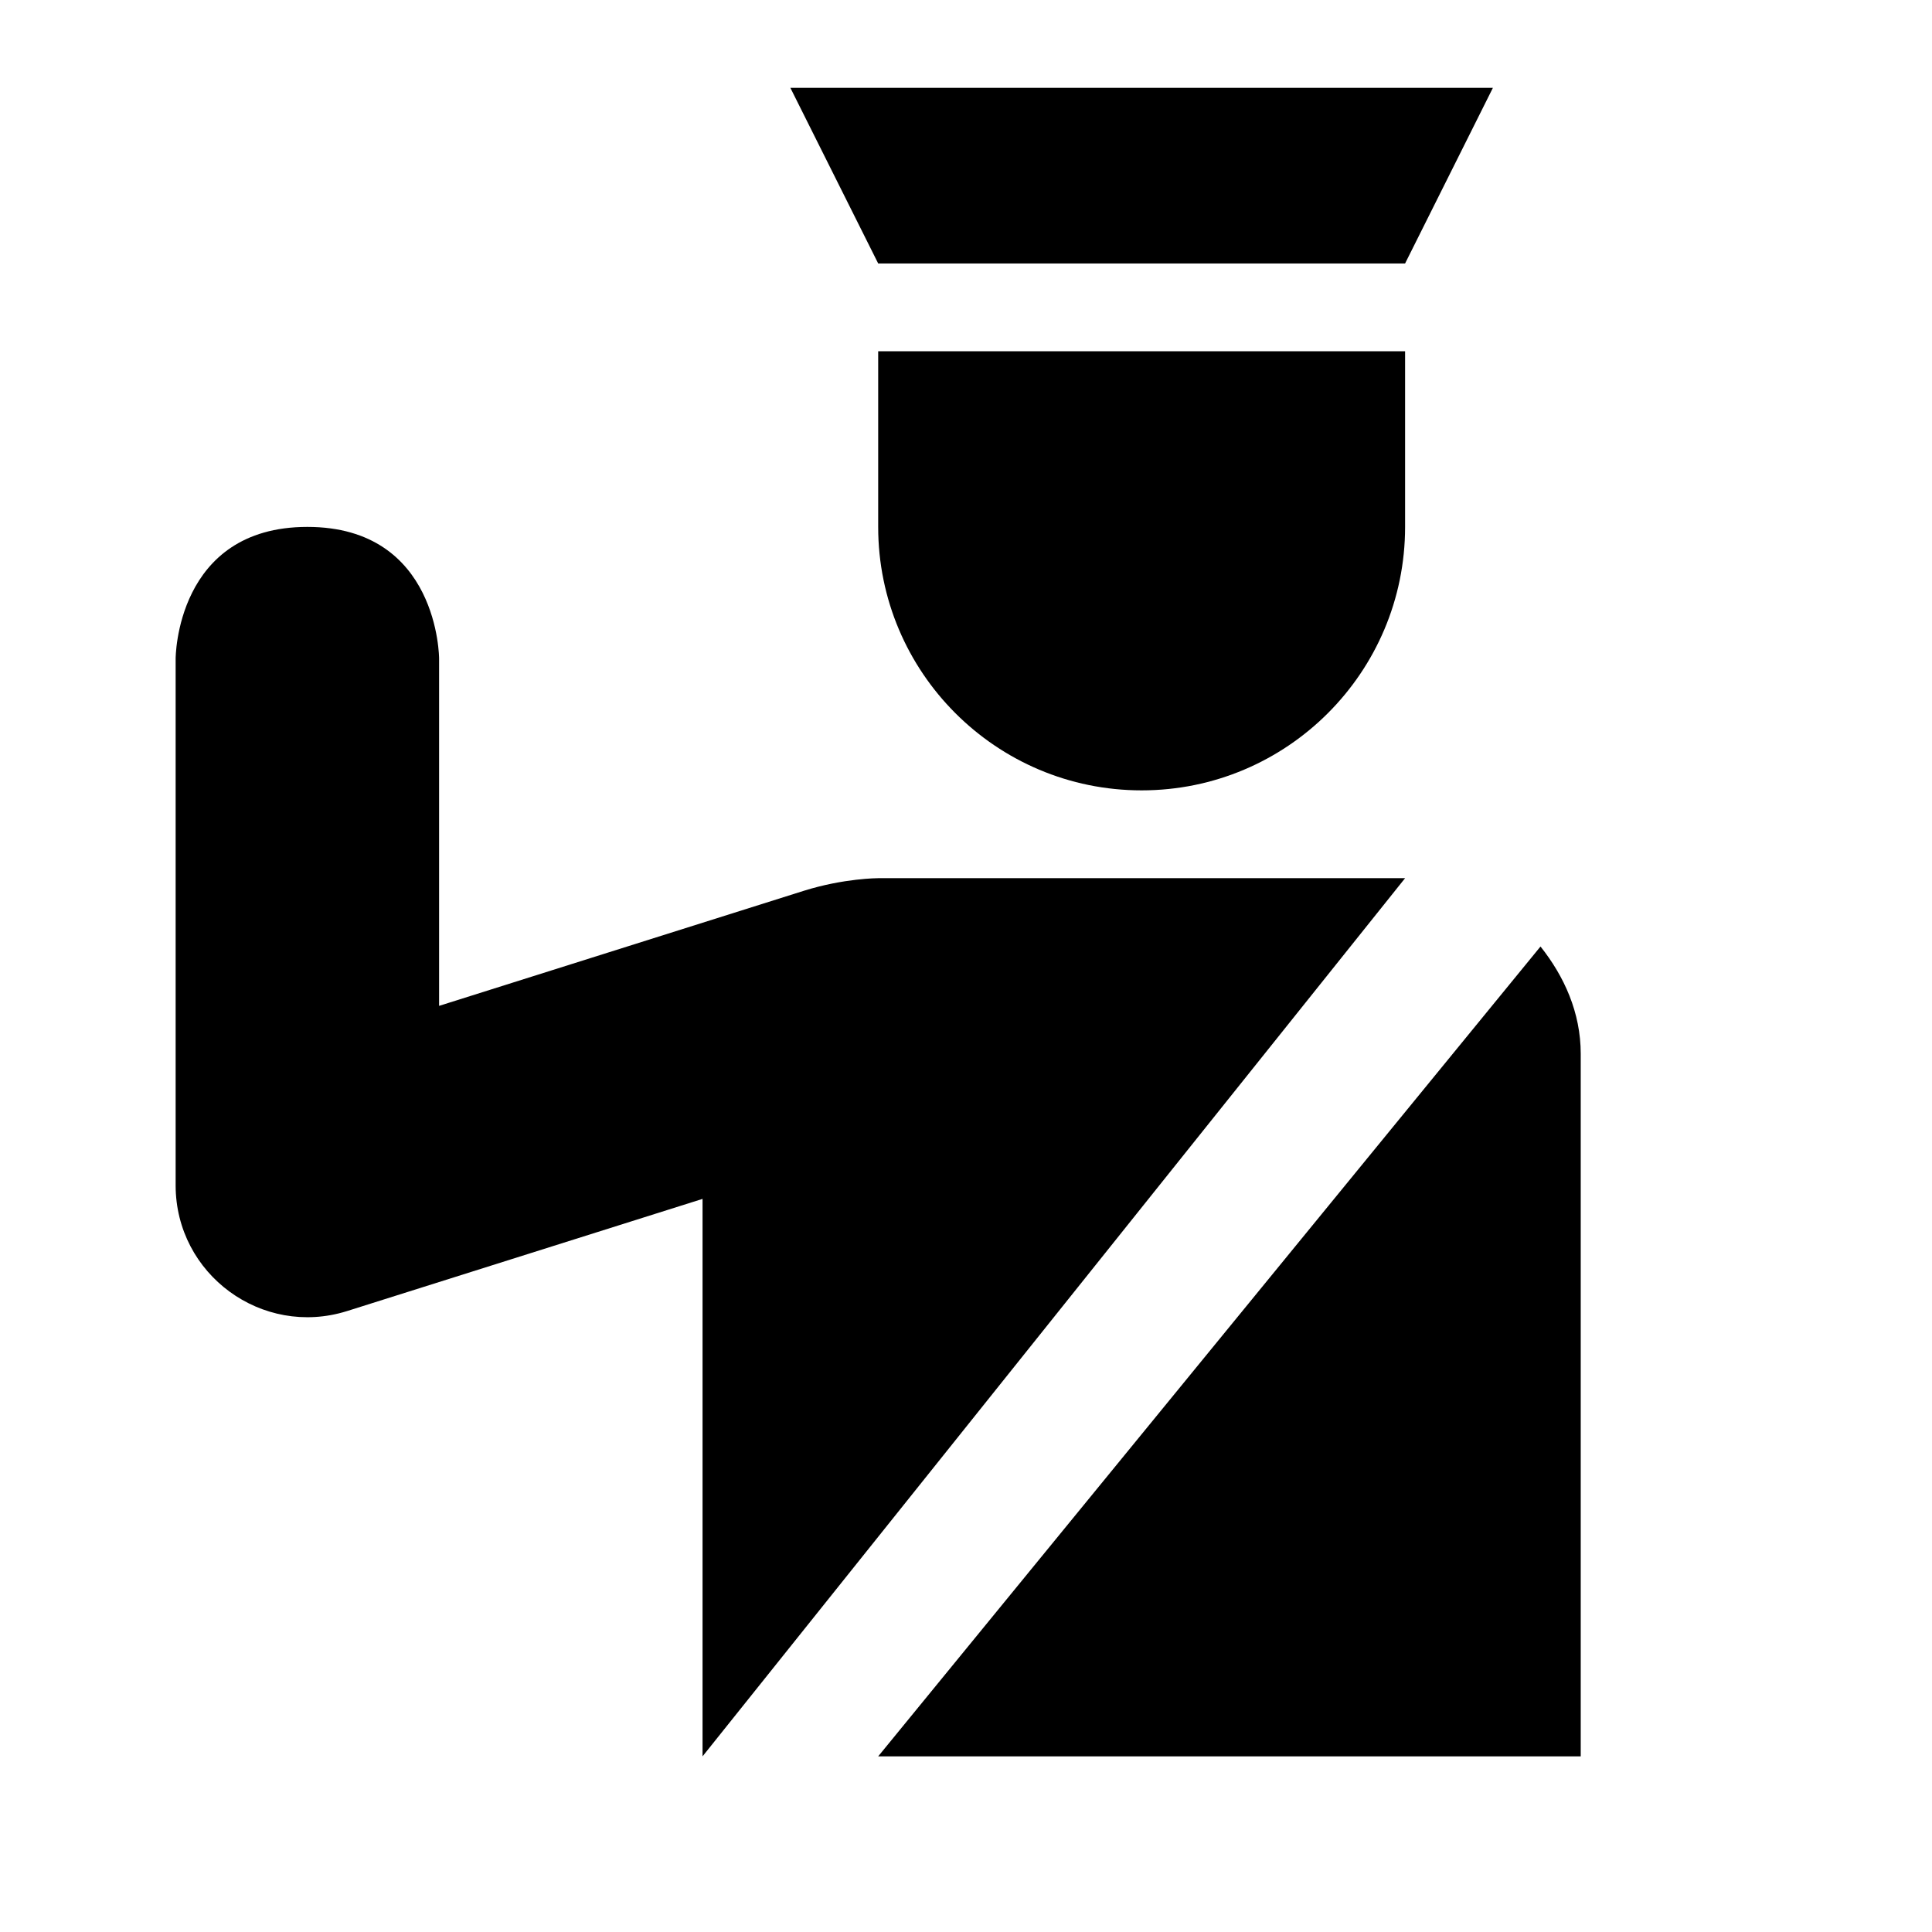 <?xml version="1.0" encoding="UTF-8"?>
<svg version="1.1" id="police-11" xmlns="http://www.w3.org/2000/svg" width="11px" height="11px" viewBox="0 0 11 11">
  <path id="circle4929" d="M4.5,0.5l0.5,1h3&#xA;&#x9;l0.5-1H4.5z M5,2v1c0,0.828,0.672,1.5,1.5,1.5S8,3.828,8,3V2H5z M1.75,3C1,3,1,3.75,1,3.75v3&#xA;&#x9;c0.001,0.506,0.492,0.866,0.975,0.715L4,6.826V10l4-5H5c0,0-0.195,0-0.424,0.072L2.5,5.727V3.75C2.5,3.75,2.5,3,1.75,3z&#xA;&#x9; M8.771,5.389L5,10h4V6C9,5.765,8.906,5.559,8.771,5.389z"/>
</svg>